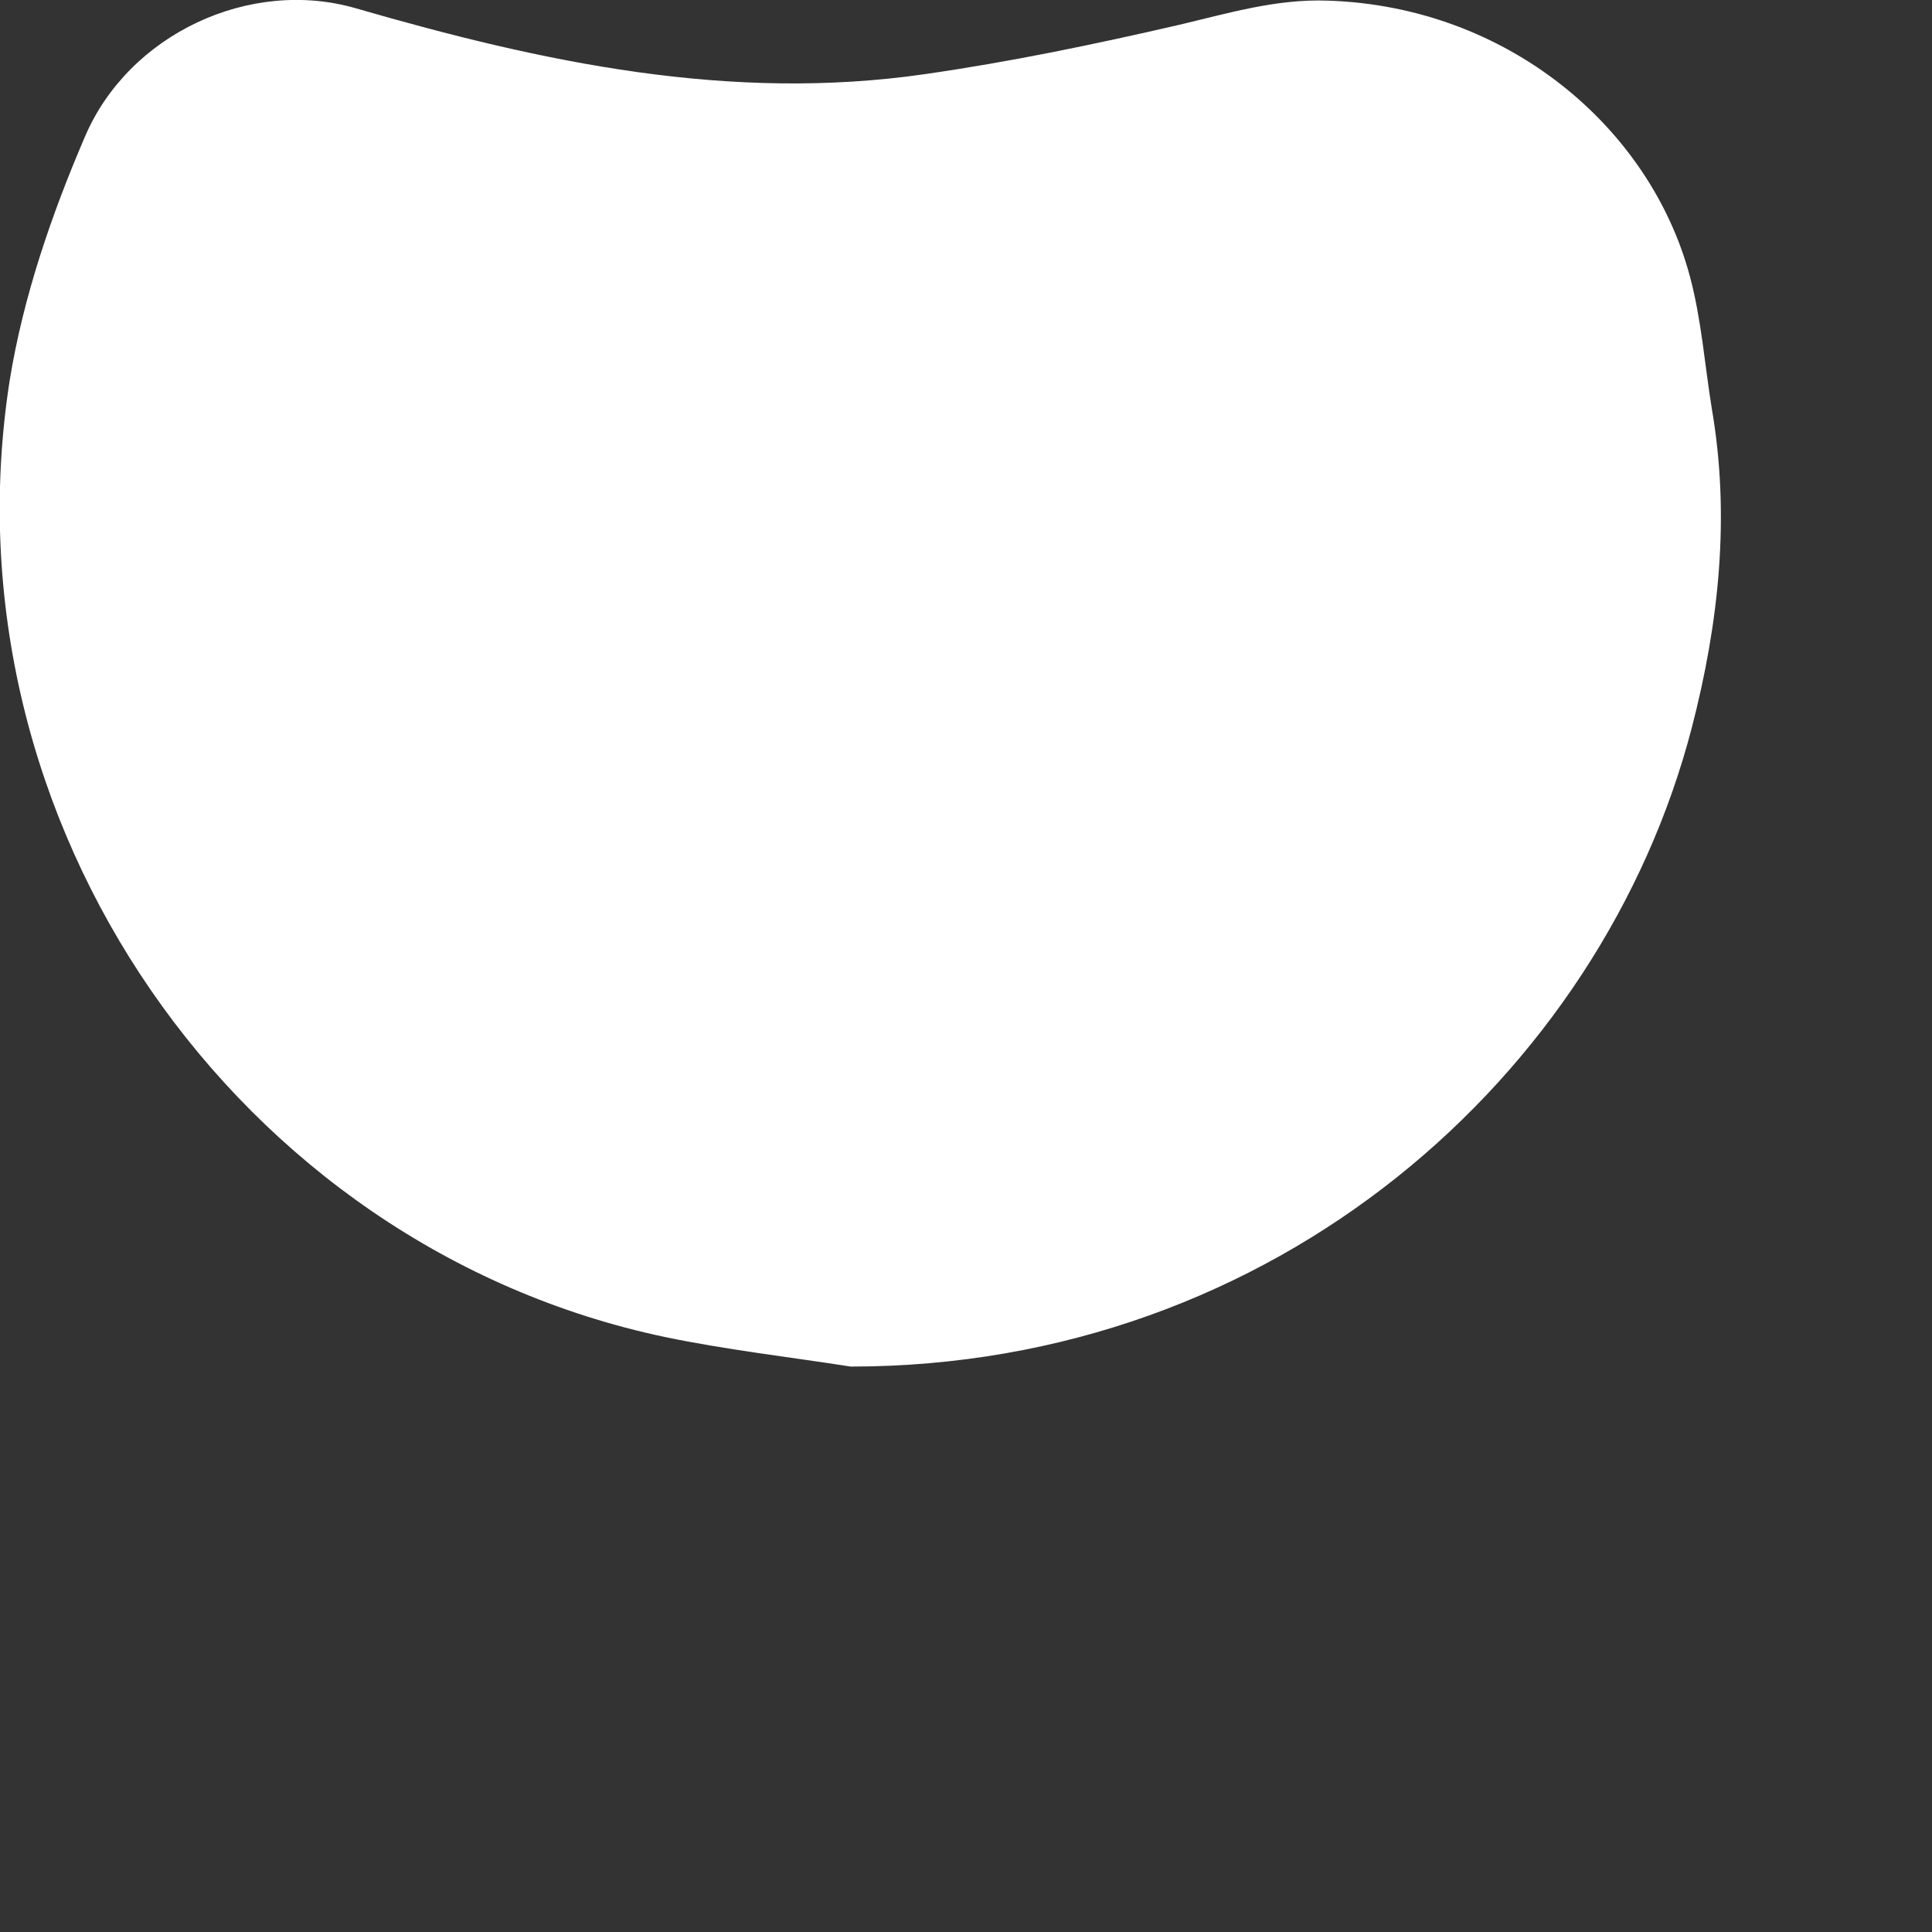 <?xml version="1.0" encoding="utf-8"?>
<svg xmlns="http://www.w3.org/2000/svg" fill="none" height="100%" overflow="visible" preserveAspectRatio="none" style="display: block;" viewBox="0 0 3 3" width="100%">
<rect x="0" y="0" width="3" height="3" fill="#333333" stroke="none"/>
<path d="M1.321 2.122C1.981 2.122 2.487 1.669 2.627 1.13C2.669 0.968 2.687 0.802 2.658 0.634C2.647 0.566 2.642 0.496 2.624 0.429C2.562 0.197 2.34 0.01 2.062 0.001C1.981 -0.002 1.906 0.021 1.829 0.039C1.699 0.069 1.569 0.096 1.437 0.115C1.134 0.159 0.843 0.097 0.553 0.013C0.388 -0.035 0.2 0.053 0.132 0.212C0.08 0.333 0.036 0.461 0.015 0.591C-0.092 1.277 0.369 1.936 1.032 2.076C1.128 2.096 1.225 2.107 1.321 2.122Z" fill="white" id="path36"/>
</svg>